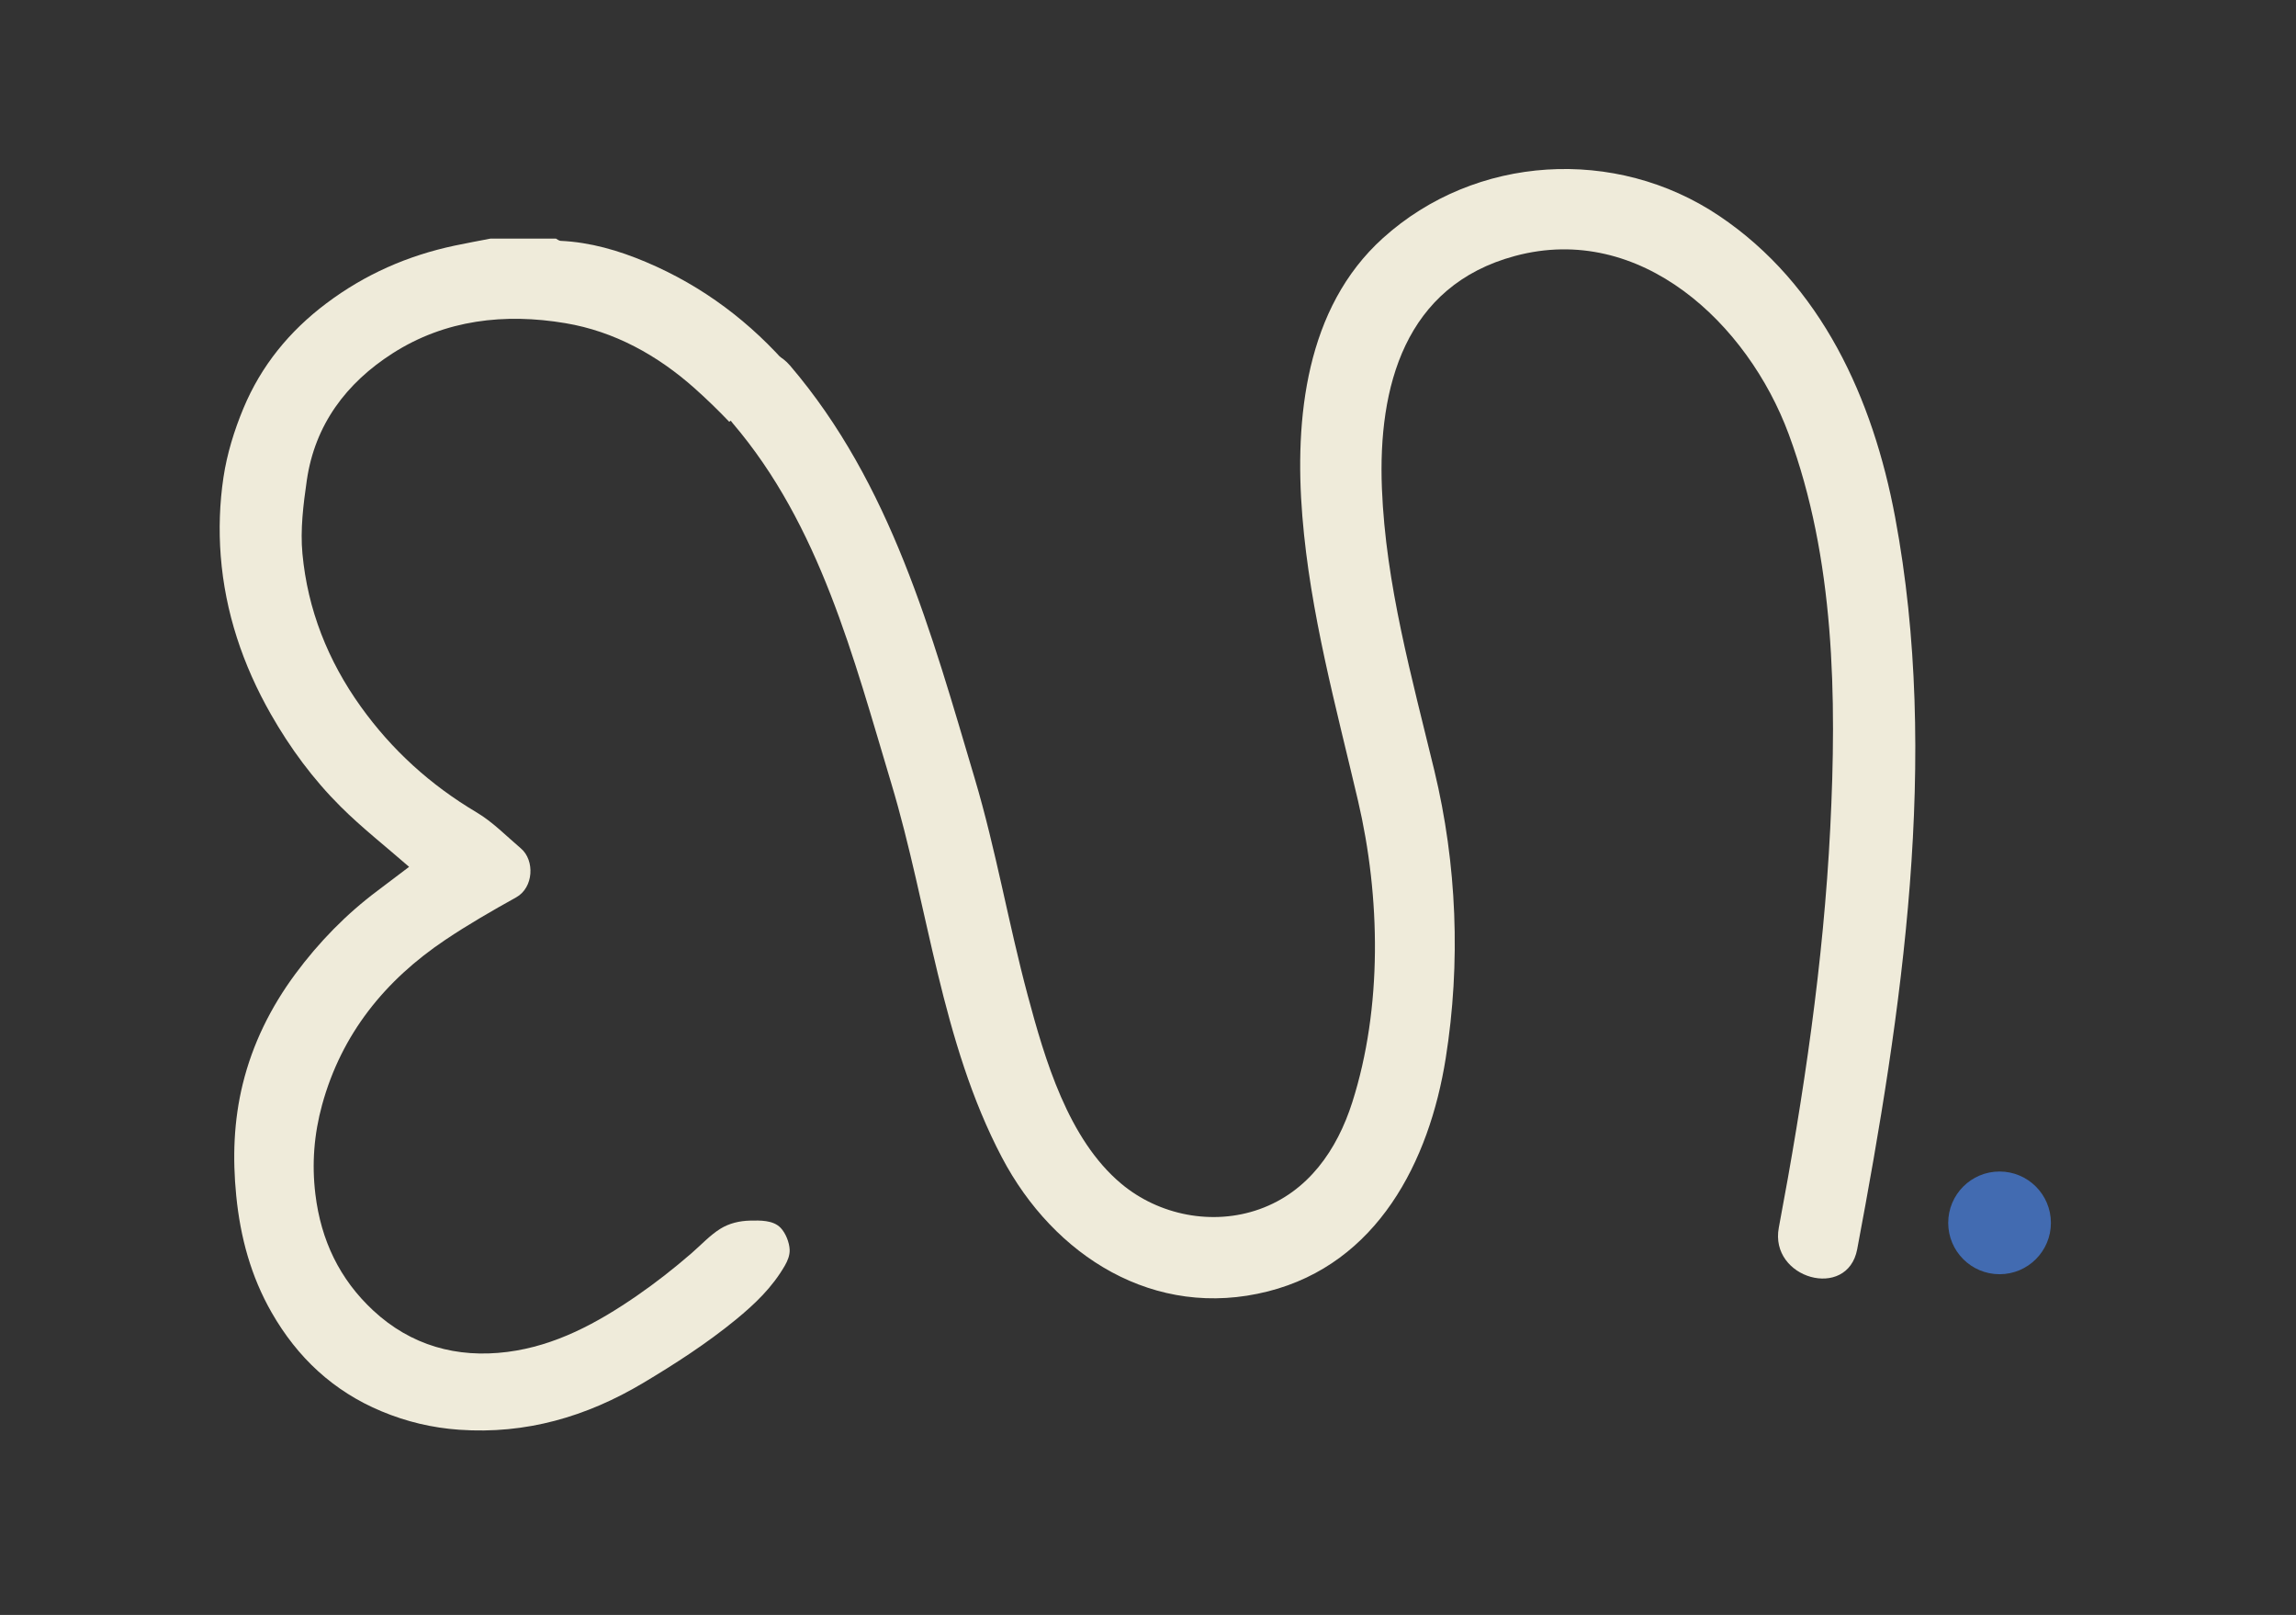 <?xml version="1.0" encoding="UTF-8" standalone="no"?>
<!DOCTYPE svg PUBLIC "-//W3C//DTD SVG 1.1//EN" "http://www.w3.org/Graphics/SVG/1.1/DTD/svg11.dtd">
<svg width="100%" height="100%" viewBox="0 0 1991 1400" version="1.1" xmlns="http://www.w3.org/2000/svg" xmlns:xlink="http://www.w3.org/1999/xlink" xml:space="preserve" xmlns:serif="http://www.serif.com/" style="fill-rule:evenodd;clip-rule:evenodd;stroke-linejoin:round;stroke-miterlimit:2;">
    <rect x="0" y="0" width="1991" height="1400" fill="#333333" stroke="none"/>
    <g id="Artboard1" transform="matrix(0.933,0,0,0.656,0,0)">
        <rect x="0" y="0" width="2133.33" height="2133.33" style="fill:none;"/>
        <g id="Layer-1" serif:id="Layer 1" transform="matrix(4.465,0,0,6.349,-87.862,-550.095)">
            <g>
                <g transform="matrix(1,0,0,1,406.272,131.905)">
                    <path d="M0,214.756C9.331,165.244 17.266,112.473 7.892,62.383C3.292,37.802 -7.402,13.978 -28.781,-0.362C-50.281,-14.782 -79.47,-13.109 -98.757,4.327C-114.799,18.83 -117.15,41.82 -115.5,62.186C-113.865,82.378 -108.508,101.758 -103.913,121.393C-99.218,141.45 -98.816,164.443 -105.109,184.188C-108.263,194.084 -114.28,202.813 -124.43,206.43C-134.15,209.893 -145.315,207.719 -153.2,201.119C-164.264,191.858 -169.103,175.237 -172.685,161.845C-176.68,146.908 -179.279,131.638 -183.688,116.807C-192.723,86.415 -201.115,55.445 -222.135,30.835C-229.217,22.543 -241.137,34.559 -234.099,42.799C-215.922,64.08 -208.941,91.587 -201.064,117.795C-193.305,143.607 -190.723,171.515 -178.041,195.641C-167.24,216.188 -146.292,229.538 -122.643,223.532C-99.909,217.758 -89.074,196.549 -85.655,175.018C-82.501,155.156 -83.312,134.63 -88.032,115.083C-92.704,95.733 -98.143,76.403 -98.937,56.394C-99.776,35.245 -94.2,14.193 -71.231,8.015C-45.073,0.979 -22.784,22.103 -14.267,45.076C-4.661,70.987 -4.24,99.875 -5.612,127.142C-7.018,155.085 -11.138,182.789 -16.315,210.258C-18.32,220.9 -2.017,225.46 0,214.756" style="fill:rgb(239,235,218);fill-rule:nonzero;"/>
                </g>
                <g transform="matrix(0,-1,-1,0,435.905,330.488)">
                    <path d="M-10.689,-10.689C-16.593,-10.689 -21.378,-5.903 -21.378,0C-21.378,5.904 -16.593,10.689 -10.689,10.689C-4.785,10.689 0,5.904 0,0C0,-5.903 -4.785,-10.689 -10.689,-10.689" style="fill:rgb(66,107,177);fill-rule:nonzero;"/>
                </g>
                <g transform="matrix(1,0,0,1,169.626,179.109)">
                    <path d="M0,163.297C-2.183,164.657 -3.983,166.644 -6.075,168.453C-9.687,171.577 -13.449,174.531 -17.381,177.242C-25.591,182.903 -34.305,187.653 -44.338,188.932C-54.834,190.27 -64.412,187.608 -72.272,180.298C-79.259,173.801 -83.129,165.702 -84.296,156.123C-85.073,149.745 -84.57,143.592 -82.901,137.508C-78.847,122.737 -69.805,111.582 -57.259,103.165C-52.501,99.973 -47.514,97.101 -42.503,94.316C-38.849,92.286 -38.602,86.599 -41.525,84.121C-44.549,81.558 -47.372,78.626 -50.741,76.627C-60.339,70.931 -68.368,63.658 -74.854,54.603C-81.695,45.052 -85.904,34.425 -86.993,22.788C-87.462,17.772 -86.814,12.572 -86.086,7.541C-84.406,-4.069 -77.864,-12.749 -68.233,-18.916C-57.231,-25.961 -44.831,-27.308 -32.256,-25.2C-22.05,-23.489 -13.056,-18.505 -5.339,-11.63C-2.846,-9.408 -0.455,-7.086 1.842,-4.679C3.385,-5.681 4.929,-6.674 6.427,-7.724C7.272,-11.052 9.594,-13.992 13.69,-15.391C13.394,-15.32 13.464,-15.35 14.178,-15.564C14.008,-15.513 13.854,-15.447 13.69,-15.391C13.887,-15.438 14.248,-15.531 14.698,-15.646C6.391,-25.33 -3.625,-32.928 -15.517,-37.942C-21.185,-40.333 -27.052,-42.048 -33.26,-42.336C-33.593,-42.351 -33.913,-42.643 -34.239,-42.806L-47.821,-42.806C-50.321,-42.32 -52.828,-41.868 -55.318,-41.34C-65.071,-39.271 -73.949,-35.378 -81.982,-29.347C-89.713,-23.543 -95.581,-16.337 -99.265,-7.507C-101.181,-2.914 -102.697,1.988 -103.432,6.895C-104.236,12.256 -104.422,17.821 -104.003,23.229C-103.094,34.964 -99.398,45.952 -93.57,56.185C-89.558,63.23 -84.753,69.746 -79.018,75.45C-74.632,79.813 -69.729,83.656 -64.79,87.963C-66.792,89.478 -69.011,91.178 -71.25,92.849C-77.868,97.788 -83.582,103.65 -88.473,110.262C-93.583,117.168 -97.363,124.791 -99.419,133.172C-101.297,140.825 -101.556,148.551 -100.775,156.419C-99.917,165.06 -97.717,173.193 -93.409,180.721C-88.052,190.08 -80.59,197.096 -70.532,201.29C-65.319,203.465 -59.992,204.734 -54.338,205.131C-40.496,206.103 -27.846,202.409 -16.135,195.429C-9.448,191.443 -2.838,187.169 3.173,182.251C7.212,178.946 10.807,175.507 13.432,170.953C14.01,169.949 14.465,168.829 14.426,167.672C14.375,166.158 13.592,164.191 12.545,163.101C10.975,161.467 8.259,161.557 6.166,161.601C4.013,161.647 1.842,162.15 0,163.297" style="fill:rgb(239,235,218);fill-rule:nonzero;"/>
                </g>
            </g>
        </g>
    </g>
</svg>
